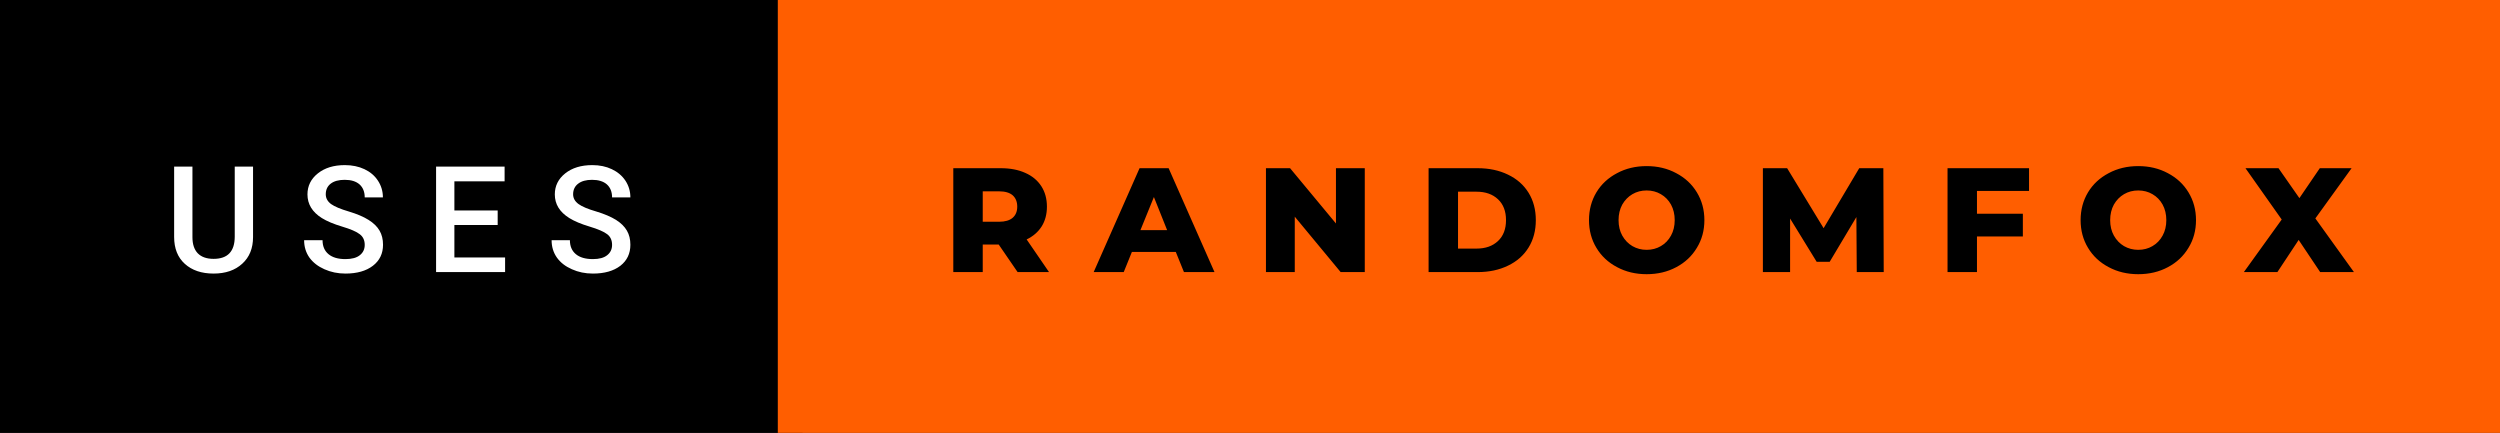 <svg xmlns="http://www.w3.org/2000/svg" width="202.14" height="35" viewBox="0 0 202.14 35"><rect x="0" y="0" width="202.14" height="35" fill="#333333" stroke="none"/><rect class="svg__rect" x="0" y="0" width="64.89" height="35" fill="#000000"/><rect class="svg__rect" x="62.89" y="0" width="139.25" height="35" fill="#FF5E00"/><path class="svg__text" d="M14.08 19.16L14.08 19.16L14.08 13.47L15.56 13.47L15.56 19.18Q15.56 20.03 15.99 20.48Q16.43 20.93 17.27 20.93L17.27 20.93Q18.98 20.93 18.98 19.13L18.98 19.13L18.98 13.47L20.46 13.47L20.46 19.17Q20.46 20.53 19.59 21.32Q18.72 22.12 17.27 22.12L17.27 22.12Q15.81 22.12 14.94 21.33Q14.08 20.55 14.08 19.16ZM24.59 19.42L24.59 19.42L26.08 19.42Q26.08 20.15 26.56 20.55Q27.04 20.95 27.93 20.95L27.93 20.95Q28.71 20.95 29.10 20.63Q29.49 20.32 29.49 19.80L29.49 19.80Q29.49 19.24 29.09 18.94Q28.70 18.63 27.66 18.32Q26.63 18.01 26.02 17.63L26.02 17.63Q24.86 16.90 24.86 15.72L24.86 15.72Q24.86 14.69 25.70 14.02Q26.54 13.35 27.88 13.35L27.88 13.35Q28.77 13.35 29.47 13.68Q30.17 14.01 30.56 14.61Q30.96 15.22 30.96 15.96L30.96 15.96L29.49 15.96Q29.49 15.29 29.07 14.91Q28.65 14.54 27.87 14.54L27.87 14.54Q27.14 14.54 26.74 14.85Q26.34 15.16 26.34 15.71L26.34 15.71Q26.34 16.18 26.77 16.50Q27.21 16.81 28.20 17.10Q29.20 17.40 29.80 17.78Q30.41 18.16 30.69 18.65Q30.97 19.13 30.97 19.79L30.97 19.79Q30.97 20.86 30.15 21.49Q29.33 22.12 27.93 22.12L27.93 22.12Q27.01 22.12 26.23 21.77Q25.46 21.43 25.02 20.83Q24.59 20.22 24.59 19.42ZM40.84 22L35.26 22L35.26 13.47L40.80 13.47L40.80 14.66L36.74 14.66L36.74 17.02L40.24 17.02L40.24 18.19L36.74 18.19L36.74 20.82L40.84 20.82L40.84 22ZM44.60 19.42L44.60 19.42L46.08 19.42Q46.08 20.15 46.56 20.55Q47.04 20.95 47.94 20.95L47.94 20.95Q48.71 20.95 49.10 20.63Q49.49 20.32 49.49 19.80L49.49 19.80Q49.49 19.24 49.10 18.94Q48.70 18.63 47.67 18.32Q46.64 18.01 46.03 17.63L46.03 17.63Q44.86 16.90 44.86 15.72L44.86 15.72Q44.86 14.69 45.70 14.02Q46.54 13.35 47.89 13.35L47.89 13.35Q48.78 13.35 49.47 13.68Q50.17 14.01 50.57 14.61Q50.97 15.22 50.97 15.96L50.97 15.96L49.49 15.96Q49.49 15.29 49.07 14.91Q48.65 14.54 47.87 14.54L47.87 14.54Q47.15 14.54 46.75 14.85Q46.34 15.16 46.34 15.71L46.34 15.71Q46.34 16.18 46.78 16.50Q47.21 16.81 48.21 17.10Q49.20 17.40 49.81 17.78Q50.41 18.16 50.69 18.65Q50.97 19.13 50.97 19.79L50.97 19.79Q50.97 20.86 50.16 21.49Q49.34 22.12 47.94 22.12L47.94 22.12Q47.01 22.12 46.24 21.77Q45.46 21.43 45.03 20.83Q44.60 20.22 44.60 19.42Z" fill="#FFFFFF"/><path class="svg__text" d="M79.46 22L77.08 22L77.08 13.60L80.92 13.60Q82.06 13.60 82.90 13.98Q83.74 14.35 84.20 15.06Q84.65 15.76 84.65 16.71L84.65 16.71Q84.65 17.62 84.23 18.30Q83.80 18.98 83.01 19.36L83.01 19.36L84.82 22L82.28 22L80.75 19.77L79.46 19.77L79.46 22ZM79.46 15.47L79.46 17.93L80.78 17.93Q81.51 17.93 81.88 17.61Q82.25 17.29 82.25 16.71L82.25 16.71Q82.25 16.12 81.88 15.79Q81.51 15.47 80.78 15.47L80.78 15.47L79.46 15.47ZM90.86 22L88.43 22L92.14 13.60L94.49 13.60L98.20 22L95.73 22L95.07 20.37L91.52 20.37L90.86 22ZM93.30 15.93L92.21 18.61L94.37 18.61L93.30 15.93ZM104.69 22L102.36 22L102.36 13.60L104.31 13.60L108.02 18.07L108.02 13.60L110.35 13.60L110.35 22L108.40 22L104.69 17.52L104.69 22ZM119.48 22L115.51 22L115.51 13.60L119.48 13.60Q120.86 13.60 121.93 14.12Q123.00 14.63 123.59 15.58Q124.18 16.53 124.18 17.80L124.18 17.80Q124.18 19.07 123.59 20.02Q123.00 20.97 121.93 21.48Q120.86 22 119.48 22L119.48 22ZM117.89 15.50L117.89 20.10L119.39 20.10Q120.47 20.10 121.12 19.49Q121.77 18.88 121.77 17.80L121.77 17.80Q121.77 16.72 121.12 16.11Q120.47 15.50 119.39 15.50L119.39 15.50L117.89 15.50ZM128.48 17.80L128.48 17.80Q128.48 16.55 129.08 15.55Q129.68 14.56 130.75 14.00Q131.81 13.43 133.14 13.43L133.14 13.43Q134.47 13.43 135.53 14.00Q136.60 14.56 137.20 15.55Q137.81 16.55 137.81 17.80L137.81 17.80Q137.81 19.05 137.20 20.04Q136.60 21.04 135.54 21.60Q134.48 22.17 133.14 22.17L133.14 22.17Q131.81 22.17 130.75 21.60Q129.68 21.04 129.08 20.04Q128.48 19.05 128.48 17.80ZM130.87 17.80L130.87 17.80Q130.87 18.51 131.17 19.05Q131.48 19.60 131.99 19.90Q132.51 20.20 133.14 20.20L133.14 20.20Q133.78 20.20 134.29 19.90Q134.81 19.60 135.11 19.05Q135.41 18.51 135.41 17.80L135.41 17.80Q135.41 17.09 135.11 16.54Q134.81 16 134.29 15.70Q133.78 15.40 133.14 15.40L133.14 15.40Q132.50 15.40 131.99 15.70Q131.48 16 131.17 16.54Q130.87 17.09 130.87 17.80ZM144.74 22L142.54 22L142.54 13.60L144.50 13.60L147.45 18.45L150.33 13.60L152.28 13.60L152.31 22L150.13 22L150.10 17.55L147.94 21.17L146.89 21.17L144.74 17.67L144.74 22ZM159.85 22L157.47 22L157.47 13.60L164.06 13.60L164.06 15.44L159.85 15.44L159.85 17.28L163.56 17.28L163.56 19.12L159.85 19.12L159.85 22ZM168.23 17.80L168.23 17.80Q168.23 16.55 168.83 15.55Q169.43 14.56 170.50 14.00Q171.56 13.43 172.89 13.43L172.89 13.43Q174.22 13.43 175.28 14.00Q176.35 14.56 176.95 15.55Q177.56 16.55 177.56 17.80L177.56 17.80Q177.56 19.05 176.95 20.04Q176.35 21.04 175.29 21.60Q174.23 22.17 172.89 22.17L172.89 22.17Q171.56 22.17 170.50 21.60Q169.43 21.04 168.83 20.04Q168.23 19.05 168.23 17.80ZM170.62 17.80L170.62 17.80Q170.62 18.51 170.92 19.05Q171.23 19.60 171.74 19.90Q172.26 20.20 172.89 20.20L172.89 20.20Q173.53 20.20 174.04 19.90Q174.56 19.60 174.86 19.05Q175.16 18.51 175.16 17.80L175.16 17.80Q175.16 17.09 174.86 16.54Q174.56 16 174.04 15.70Q173.53 15.40 172.89 15.40L172.89 15.40Q172.25 15.40 171.74 15.70Q171.23 16 170.92 16.54Q170.62 17.09 170.62 17.80ZM184.14 22L181.43 22L184.49 17.75L181.56 13.60L184.23 13.60L185.92 16.02L187.57 13.60L190.14 13.60L187.21 17.66L190.33 22L187.60 22L185.86 19.40L184.14 22Z" fill="#000000" x="75.89"/></svg>